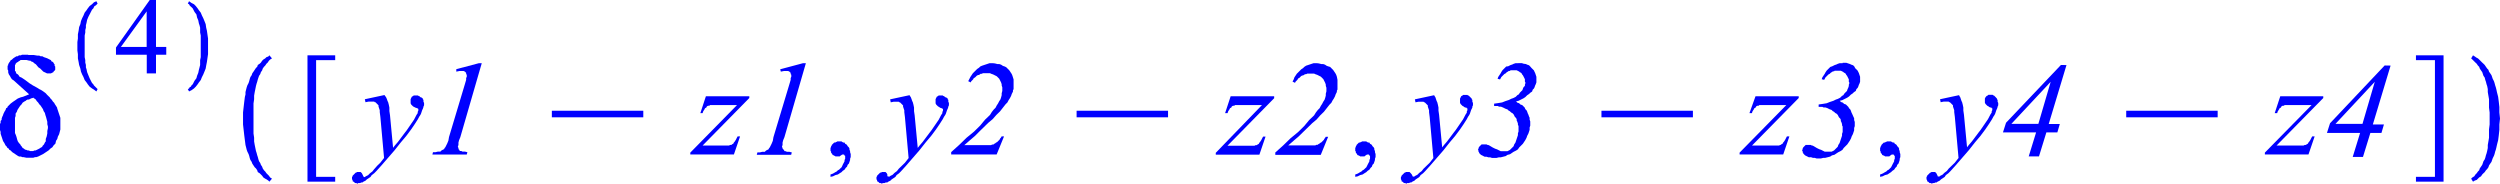 <svg xmlns="http://www.w3.org/2000/svg" xmlns:xlink="http://www.w3.org/1999/xlink" viewBox="0 0 243.59 17.94"><defs><style>.cls-1{fill:none;}.cls-2{clip-path:url(#clip-path);}.cls-3{fill:blue;}</style><clipPath id="clip-path" transform="translate(-0.54 -2.52)"><polygon class="cls-1" points="0 21.98 245.81 21.98 245.81 0 0 0 0 21.98 0 21.98"/></clipPath></defs><title>img_11_192</title><g id="Слой_2" data-name="Слой 2"><g id="Слой_1-2" data-name="Слой 1"><g class="cls-2"><path class="cls-3" d="M3.83,12.08l.18.12.12.18.12.12.12.18.12.12.12.18.12.18.06.18.12.18.06.23.06.18.06.23.06.23v.23l.06.23V15l-.06.29v.23l-.06.29L5,16.06,5,16.3l-.06.06-.06.12-.06.12-.06.06-.06.06-.06.12-.12.06L4.37,17l-.12.06-.12.06L4,17.18H3.89l-.12.06h-.3l-.12-.06H3.23l-.12-.06H3.05l-.12-.06L2.87,17l-.12-.06-.12-.18-.06-.06-.06-.12-.12-.12-.12-.18-.06-.18-.06-.23-.06-.18L2,15.48V15.3L2,15.06v-.88L2,14l.06-.18v-.23l.12-.18.06-.18L2.39,13l.12-.18.12-.12.12-.18.18-.12.12-.06.06-.06.12-.06h.12l.24-.12.24-.06ZM3.29,7.85h-.6l-.12.06H2.39L2.27,8,2.15,8,2,8.09l-.18.12-.12.12-.12.06-.06.12-.06.06-.06.12-.06.06v.12l-.06.06v.35l.06.12v.18l.06.18.12.18.06.12.12.18.18.12,1.5,1.35-.3.12-.3.12L2.57,12l-.3.12L2,12.31l-.18.12-.24.18-.18.18-.12.12L1.26,13l-.12.06-.06.18L1,13.36l-.06.12-.06.12-.06.18-.06.12-.06.18v.12L.6,14.3v.18l-.06.12v.59l.06.18v.18l.06.18.06.18.06.18.06.18.12.18.06.12.06.12.12.12.06.12.12.06.06.12.12.06.18.18.18.12.18.12.18.12.12.06h.18l.12.06h.12l.3.06h.66l.18-.06h.12l.18-.06.12-.06.12-.06.24-.12.18-.12.18-.12.18-.12.18-.18.18-.12.12-.18.18-.18L6,16.24l.12-.18.06-.23.12-.23.06-.23.06-.23V14l-.06-.18-.06-.18-.06-.18-.06-.18-.06-.18L6.1,13,6,12.84l-.12-.18-.06-.12-.12-.12-.12-.18-.12-.12L5.38,12l-.24-.23L5,11.61l-.24-.18-.18-.12-.24-.12-.18-.12-.42-.23-.36-.23L3,10.32l-.18-.12-.18-.12L2.45,10l-.12-.18-.06-.06-.12-.06-.06-.12V9.5L2,9.44,2,9.32V9L2,8.91V8.85l.06-.06V8.73l.06-.06.06-.06.12-.06.06-.06.12-.06.06-.06h.6l.24.06h.12l.06.06.12.06h.06l.12.12.18.12.24.29.18.12.18.18.12.12L5,9.61H5l.12.06H5.5l.12-.06.12-.06.06-.12h.06V9.38l.06-.06V9l-.06-.06V8.79L5.8,8.73l-.06-.12-.06-.06L5.56,8.5,5.5,8.38l-.12-.06-.12-.06-.12-.06L5,8.15l-.18-.06L4.66,8,4.49,8l-.12-.06H4.19l-.36-.06H3.29Z" transform="translate(-0.54 -2.52)"/><path class="cls-3" d="M14.83,3.63V7.09H12.32l2.51-3.46Zm.3-1.11L11.84,7.15v.7h3V9.67h.9V7.85h1V7.09h-1V2.52Z" transform="translate(-0.54 -2.52)"/><polygon class="cls-3" points="9.39 0.12 9.15 0.23 8.97 0.41 8.73 0.59 8.55 0.82 8.43 1 8.25 1.23 8.13 1.52 8.01 1.76 7.89 2.05 7.83 2.35 7.71 2.64 7.66 2.99 7.59 3.34 7.59 3.75 7.54 4.1 7.54 4.51 7.54 4.51 7.54 4.46 7.54 4.51 7.54 4.63 7.54 4.51 7.54 4.51 7.54 4.92 7.59 5.28 7.59 5.69 7.66 6.04 7.71 6.33 7.83 6.68 7.89 6.98 8.01 7.27 8.13 7.5 8.25 7.8 8.43 8.03 8.55 8.21 8.73 8.44 8.97 8.62 9.15 8.73 9.39 8.91 9.51 8.68 9.45 8.62 9.33 8.5 9.21 8.38 9.15 8.32 9.09 8.21 8.97 8.09 8.85 7.86 8.73 7.62 8.61 7.33 8.49 7.03 8.43 6.74 8.37 6.57 8.37 6.33 8.31 6.1 8.31 5.86 8.25 5.57 8.25 5.28 8.25 4.63 8.25 4.51 8.25 4.46 8.25 3.75 8.25 3.46 8.31 3.17 8.31 2.93 8.37 2.7 8.37 2.46 8.43 2.23 8.49 1.93 8.61 1.64 8.73 1.41 8.85 1.17 8.97 0.94 9.09 0.82 9.15 0.7 9.21 0.59 9.33 0.53 9.45 0.41 9.51 0.35 9.39 0.12 9.39 0.12"/><polygon class="cls-3" points="18.42 0.12 18.3 0.35 18.42 0.41 18.48 0.53 18.6 0.65 18.66 0.7 18.78 0.82 18.84 0.94 18.96 1.17 19.14 1.41 19.2 1.7 19.32 1.99 19.38 2.29 19.44 2.46 19.5 2.7 19.5 2.93 19.5 3.17 19.56 3.46 19.56 3.75 19.56 4.46 19.56 4.51 19.56 4.63 19.56 5.28 19.56 5.57 19.5 5.86 19.5 6.1 19.5 6.33 19.44 6.57 19.38 6.8 19.32 7.09 19.2 7.39 19.14 7.62 18.96 7.86 18.84 8.09 18.78 8.21 18.66 8.32 18.6 8.44 18.48 8.5 18.42 8.62 18.3 8.68 18.42 8.91 18.66 8.79 18.9 8.62 19.08 8.44 19.26 8.21 19.38 8.03 19.56 7.8 19.68 7.5 19.8 7.27 19.92 6.98 20.04 6.68 20.09 6.39 20.16 6.04 20.21 5.69 20.27 5.28 20.27 4.92 20.27 4.51 20.27 4.51 20.27 4.63 20.27 4.51 20.27 4.46 20.27 4.51 20.27 4.51 20.27 4.1 20.27 3.75 20.21 3.34 20.16 2.99 20.09 2.7 20.04 2.35 19.92 2.05 19.8 1.76 19.68 1.52 19.56 1.23 19.38 1 19.26 0.82 19.08 0.59 18.9 0.41 18.66 0.29 18.42 0.12 18.42 0.12"/><path class="cls-3" d="M47.19,8.68,45,9.26,45,9.5l.3-.06h.42l.12.06.06.06.06.06v.12l.06.06V10l-.06.12v.18l-.12.41-1.55,5.16-.06.35-.12.29-.06.12-.06.12-.06.12-.06.06-.06.12-.12.06-.12.06-.12.12h-.24l-.24.06h-.24l-.06.23h3.35l.06-.23-.24-.06h-.24l-.12-.06h-.12l-.06-.06v-.06h-.06v-.06L45.21,17h0v-.06l-.06-.12.06-.18v-.23l.06-.23.12-.29,2.09-7.21ZM38,11.78l-1.91.41.06.29.3-.06H37l.06.06h.06l.06.06.06.06.06.06.06.06.06.06v.12l.06.18.06.18v.18l.06.47.36,4-.18.23-.18.23-.3.29L37,19l-.18.23-.24.18-.18.18-.24.12-.06.06h-.12V19.7h-.06v-.06l-.06-.12-.06-.12-.06-.06h0l-.06-.06h-.36l-.06.06h-.06l-.06.06-.06.06-.06.06-.06.06-.06.06v.06l-.06.06V20l.06.06v.12l.12.06.06.06.06.06h.12l.12.06.06-.06h.18l.12-.06h.12l.06-.06.24-.12.12-.12.18-.12.18-.12.12-.18.24-.18.18-.18.48-.53.66-.76.66-.76.6-.76.54-.64.48-.64.36-.53.3-.47.12-.23.12-.18.06-.12.06-.18.06-.18.06-.12.06-.18V12.9l.06-.12v-.23l-.06-.12v-.18l-.06-.06v-.06l-.06-.06L41.57,12,41.51,12l-.06-.06-.06-.06h-.06l-.06-.06h-.42l-.06.06-.12.06-.06.12-.06.12v.41l.06.12.06.06.06.06.06.06.12.06L41,13l.18.06h.06v.06h.06v.06h0v.12l-.06.12v.12l-.12.18-.12.23-.12.23-.24.35-.24.35-.24.35-.18.23-.66.88-.3.35-.18.23-.3-3.17-.06-.41V13l-.06-.29-.06-.23-.06-.12-.06-.18L38.16,12,38,11.78Z" transform="translate(-0.54 -2.52)"/><polygon class="cls-3" points="53.77 10.79 53.77 11.43 62.68 11.43 62.68 10.79 53.77 10.79 53.77 10.79"/><path class="cls-3" d="M69.32,11.9l-.54,1.64H69l.06-.18.12-.18.06-.12.12-.06.06-.12.12-.06h.12l.06-.06h2.63l-4.55,4.63v.18h4.25l.6-1.76h-.24l-.12.23-.06.12-.12.18-.06.06-.06.12-.12.06-.06.06h-.12l-.12.06H69l4.55-4.63V11.9Zm9.45-3.22-2.21.59.06.23.3-.06h.42l.12.06.06.06.06.06v.12l.06.06V10l-.06.12v.18l-.12.41L75.9,15.89l-.06.35-.12.29-.06.12-.06.12-.06.12-.06.06-.06.12-.12.06-.12.06-.12.12h-.24l-.24.06h-.24l-.06.23h3.35l.06-.23-.24-.06h-.24l-.12-.06H77l-.06-.06v-.06h-.06v-.06L76.79,17h0v-.06l-.06-.12.06-.18v-.23l.06-.23.12-.29,2.09-7.21Z" transform="translate(-0.54 -2.52)"/><polygon class="cls-3" points="81.76 13.78 81.7 13.78 81.58 13.78 81.52 13.83 81.46 13.83 81.4 13.89 81.28 13.89 81.22 13.95 81.16 14.01 81.1 14.07 81.04 14.13 81.04 14.19 80.98 14.24 80.98 14.3 80.92 14.42 80.92 14.48 80.92 14.54 80.92 14.6 80.92 14.71 80.98 14.77 80.98 14.83 80.98 14.89 81.04 14.95 81.1 15.01 81.1 15.06 81.16 15.12 81.22 15.12 81.28 15.18 81.34 15.18 81.4 15.24 81.46 15.24 81.58 15.24 81.64 15.24 81.7 15.24 81.76 15.24 81.82 15.24 81.88 15.18 82.06 15.06 82.17 15.06 82.17 15.06 82.23 15.06 82.23 15.06 82.29 15.12 82.29 15.18 82.35 15.18 82.35 15.24 82.35 15.3 82.35 15.47 82.29 15.59 82.29 15.71 82.23 15.83 82.17 15.94 82.11 16.06 82.06 16.18 82 16.3 81.88 16.41 81.76 16.53 81.64 16.59 81.52 16.71 81.4 16.77 81.22 16.88 81.1 16.94 80.92 17 80.92 17.23 81.16 17.18 81.4 17.06 81.64 17 81.82 16.88 82 16.77 82.11 16.65 82.29 16.53 82.41 16.35 82.53 16.24 82.59 16.06 82.71 15.94 82.77 15.77 82.83 15.59 82.83 15.47 82.89 15.3 82.89 15.12 82.89 15.01 82.83 14.83 82.83 14.71 82.77 14.6 82.77 14.48 82.71 14.36 82.59 14.24 82.53 14.13 82.47 14.07 82.35 14.01 82.29 13.89 82.17 13.89 82.06 13.83 82 13.78 81.88 13.78 81.76 13.78 81.76 13.78"/><path class="cls-3" d="M97.31,8.68h-.36l-.18.06-.18.06-.18.06-.18.06L96.05,9l-.12.12-.18.12-.12.12-.18.18-.12.12-.12.18-.12.18L95,10.2l-.12.23.24.12.06-.12.12-.12.06-.06.06-.12.12-.06.06-.06.12-.12.12-.06h.06l.12-.06.06-.06h.12l.12-.06H97l.12.06.18.06.12.06.12.06.12.06.12.12.12.12.06.12.06.12.06.12.06.18v.12l.06.18v.35l-.06.23v.18l-.06.23-.06.18-.12.18-.12.23-.12.18-.12.23-.18.18-.18.23-.18.29-.24.23-.24.23-.24.29-.24.29-.6.59-.72.59-.72.7-.78.7v.23h4.43l.72-1.76h-.24l-.06.12L98,16l-.06.12-.06.06-.06.06-.06.06-.06.06-.12.06-.06.06-.12.06-.06.06h-.12l-.12.06H94.5l.54-.47.48-.41L96,15.3l.42-.41.42-.41.42-.35.36-.41.36-.35.18-.23.18-.23.18-.23.18-.18.12-.23.12-.18.12-.23.06-.18.06-.12.06-.12v-.12l.06-.12v-.94L99.22,10l-.06-.18-.06-.12L99,9.55l-.12-.18-.12-.12-.18-.18L98.44,9l-.18-.06-.18-.12-.18-.06h-.18l-.24-.06Zm-8.13,3.11-1.91.41.06.29.3-.06h.48l.06.06h.06l.06.06.06.06.06.06.06.06.06.06v.12l.06.18.06.18v.18l.06.47.36,4-.18.23-.18.23-.3.29-.3.29-.18.23-.24.18-.18.18-.24.12-.06.06h-.12V19.7H87v-.06L87,19.52l-.06-.12-.06-.06h0l-.06-.06h-.36l-.06.06H86.3l-.06.06-.06.06-.06.06-.06.06-.06.06v.06l-.06.06V20l.06.06v.12l.12.06.06.06.06.06h.12l.12.06.06-.06h.18l.12-.06H87l.06-.06.24-.12.12-.12.18-.12.18-.12.12-.18.24-.18.18-.18.48-.53.66-.76.66-.76.6-.76.54-.64.48-.64.36-.53.3-.47.12-.23.12-.18.06-.12.06-.18.06-.18.06-.12.06-.18V12.9l.06-.12v-.23l-.06-.12v-.18l-.06-.06v-.06l-.06-.06L92.7,12,92.64,12l-.06-.06-.06-.06h-.06l-.06-.06H92l-.06.06-.12.06-.06.12-.06.12v.41l.06.12.06.06.06.06.06.06.12.06.06.06.18.06h.06v.06h.06v.06h0v.12l-.06.12v.12l-.12.18-.12.23-.12.23-.24.35-.24.35-.24.35-.18.23-.66.88-.3.35-.18.23-.3-3.17-.06-.41V13l-.06-.29-.06-.23-.06-.12-.06-.18L89.29,12l-.12-.18Z" transform="translate(-0.54 -2.52)"/><polygon class="cls-3" points="104.9 10.79 104.9 11.43 113.81 11.43 113.81 10.79 104.9 10.79 104.9 10.79"/><path class="cls-3" d="M120.45,11.9l-.54,1.64h.24l.06-.18.12-.18.06-.12.12-.06.06-.12.12-.06h.12l.06-.06h2.63L119,17.41v.18h4.25l.6-1.76h-.24l-.12.23-.06.12-.12.18-.06.06-.06.12-.12.06-.06.06h-.12l-.12.06h-2.63l4.55-4.63V11.9Zm8.43-3.22h-.36l-.18.06-.18.06-.18.06-.18.06-.18.12-.12.12-.18.12-.12.12-.18.18-.12.12-.12.18-.12.18-.06.18-.12.23.24.12.06-.12.12-.12.06-.06.06-.12.12-.06.06-.06.12-.12.12-.06h.06l.12-.06.06-.06h.12l.12-.06h.66l.12.06.18.06.12.06.12.06.12.06.12.12.12.12.06.12.06.12.06.12.06.18v.12l.06.18v.35l-.06.23v.18l-.06.23-.06.18-.12.18-.12.23-.12.18-.12.23-.18.18-.18.23-.18.29-.24.23-.24.23-.24.29-.24.29-.6.59-.72.59-.72.7-.78.7v.23h4.43l.72-1.76h-.24l-.06.12-.06.06-.06.12-.06.06-.06.06-.06.06-.06.06-.12.06-.06.06-.12.06-.06.06h-.12l-.12.06h-2.63l.54-.47.48-.41.48-.47.42-.41.42-.41.42-.35.36-.41.36-.35.18-.23.18-.23.18-.23.18-.18.12-.23.12-.18.12-.23.06-.18.06-.12.06-.12v-.12l.06-.12v-.94L130.8,10l-.06-.18-.06-.12-.12-.18-.12-.18-.12-.12-.18-.18L130,9l-.18-.06-.18-.12-.18-.06h-.18l-.24-.06Z" transform="translate(-0.54 -2.52)"/><polygon class="cls-3" points="132.89 13.78 132.83 13.78 132.71 13.78 132.65 13.83 132.59 13.83 132.53 13.89 132.41 13.89 132.35 13.95 132.29 14.01 132.23 14.07 132.17 14.13 132.17 14.19 132.11 14.24 132.11 14.3 132.05 14.42 132.05 14.48 132.05 14.54 132.05 14.6 132.05 14.71 132.11 14.77 132.11 14.83 132.11 14.89 132.17 14.95 132.23 15.01 132.23 15.06 132.29 15.12 132.35 15.12 132.41 15.18 132.47 15.18 132.53 15.24 132.59 15.24 132.71 15.24 132.77 15.24 132.83 15.24 132.89 15.24 132.95 15.24 133.01 15.18 133.19 15.06 133.31 15.06 133.31 15.06 133.37 15.06 133.37 15.06 133.43 15.12 133.43 15.18 133.49 15.18 133.49 15.24 133.49 15.3 133.49 15.47 133.43 15.59 133.43 15.71 133.37 15.83 133.31 15.94 133.25 16.06 133.19 16.18 133.13 16.3 133.01 16.41 132.89 16.53 132.77 16.59 132.65 16.71 132.53 16.77 132.35 16.88 132.23 16.94 132.05 17 132.05 17.23 132.29 17.18 132.53 17.06 132.77 17 132.95 16.88 133.13 16.77 133.25 16.65 133.43 16.53 133.55 16.35 133.67 16.24 133.73 16.06 133.85 15.94 133.91 15.77 133.97 15.59 133.97 15.47 134.03 15.3 134.03 15.12 134.03 15.01 133.97 14.83 133.97 14.71 133.91 14.6 133.91 14.48 133.85 14.36 133.73 14.24 133.67 14.13 133.61 14.07 133.49 14.01 133.43 13.89 133.31 13.89 133.19 13.83 133.13 13.78 133.01 13.78 132.89 13.78 132.89 13.78"/><path class="cls-3" d="M148.5,8.68h-.3l-.18.06-.12.06-.18.06-.12.06-.12.06L147.3,9l-.12.12-.12.12-.12.12-.12.18-.06.12-.12.18-.12.18-.06.18.24.06.12-.23.18-.18.12-.12.12-.06.06-.06.06-.06.12-.06.06-.06h.12l.06-.06h.6l.12.06.12.06.06.06.12.06.06.06.06.12.06.06L149,10l.06.12.06.12v.23l.06.12-.06.18v.12L149,11l-.06.12-.06.18-.12.12-.12.12-.12.18-.12.06-.06.06-.12.12-.12.06-.12.06-.18.06-.24.12-.36.12-.3.12-.36.06-.42.06v.23h.36l.12.06h.18L147,13l.12.06.12.06.18.06.12.12.12.06.12.12.12.06.12.12.06.12.06.12.12.12.06.12v.12l.06.12.06.18v.12l.06.12v.53l-.06.18v.18l-.06.18-.06.18-.06.18-.06.18-.12.18-.06.18-.12.12-.12.12-.12.12-.12.06-.12.06h-.66l-.12-.06-.12-.06-.12-.06-.18-.06-.24-.12-.3-.18-.12-.06h-.06l-.12-.06h-.48l-.06.06-.12.12-.06.06-.06.12v.06l-.06.12.06.06v.12l.06.06v.06l.06.06.06.06.06.06.12.06.12.06.12.06h.18l.18.06h.18l.18.06h.42l.24-.06h.18l.24-.06.24-.06.18-.12.24-.06.18-.12.18-.12.24-.12.18-.12.12-.18.18-.18.18-.18.12-.18.12-.18.12-.23.06-.18.12-.23.06-.18.06-.18v-.23l.06-.18v-.41l-.06-.18v-.18l-.06-.12-.06-.18-.06-.12-.06-.18-.06-.12-.12-.12L149.1,13l-.12-.12-.12-.12-.18-.06-.12-.12-.18-.06-.12-.12.24-.06.24-.12.24-.12.18-.12.18-.18.18-.12.12-.12.18-.12.06-.18.12-.12.06-.12.06-.18.06-.12.06-.18V10l-.06-.18-.06-.18-.06-.12L150,9.38l-.12-.12-.12-.12L149.64,9l-.12-.12-.18-.06-.12-.06L149,8.73l-.18-.06h-.36Zm-8.19,3.11-1.91.41.06.29.3-.06h.48l.06.06h.06l.06.06.06.06.06.06.06.06.06.06v.12l.06.18.06.18v.18l.06.47.36,4-.18.23-.18.23-.3.29-.3.29-.18.23-.24.18-.18.18-.24.12-.06.06h-.12V19.7h-.06v-.06l-.06-.12L138,19.4l-.06-.06h0l-.06-.06h-.36l-.06.06h-.06l-.06.06-.06.06-.06.06-.06.06-.06.06v.06l-.06.06V20l.06.06v.12l.12.06.06.06.06.06h.12l.12.06.06-.06h.18l.12-.06h.12l.06-.06.24-.12.12-.12.18-.12.18-.12.12-.18.24-.18.18-.18.48-.53.66-.76.66-.76.6-.76.54-.64.48-.64.36-.53.3-.47.12-.23.12-.18.06-.12.06-.18.06-.18.06-.12L144,13V12.9l.06-.12v-.23l-.06-.12v-.18l-.06-.06v-.06l-.06-.06-.06-.06-.06-.06-.06-.06-.06-.06h-.06l-.06-.06h-.42l-.06.06-.12.06-.06.12-.06.12v.41l.06.12.06.06.06.06.06.06.12.06.06.06.18.06h.06v.06h.06v.06h0v.12l-.06.12v.12l-.12.18-.12.23-.12.23-.24.35-.24.35-.24.35-.18.23-.66.88-.3.35-.18.23-.3-3.17-.06-.41V13l-.06-.29-.06-.23-.06-.12-.06-.18-.06-.18-.12-.18Z" transform="translate(-0.54 -2.52)"/><polygon class="cls-3" points="156.04 10.79 156.04 11.43 164.95 11.43 164.95 10.79 156.04 10.79 156.04 10.79"/><path class="cls-3" d="M171.59,11.9,171,13.54h.24l.06-.18.12-.18.06-.12.12-.06.06-.12.12-.06h.12l.06-.06h2.63l-4.55,4.63v.18h4.25l.6-1.76h-.24l-.12.23-.06.12-.12.18-.06.06-.06.12-.12.06-.06.06H174l-.12.06h-2.63l4.55-4.63V11.9Zm8.49-3.22h-.3l-.18.06-.12.06-.18.06-.12.06-.12.06-.18.06-.12.12-.12.12-.12.12-.12.18-.06.12-.12.18-.12.18-.06.18.24.06.12-.23.18-.18.12-.12.12-.06.06-.06.06-.06.12-.06.06-.06h.12l.06-.06h.6l.12.06.12.06.06.06.12.06.06.06.06.12.06.06.06.12.06.12.06.12v.23l.06.12-.06.18v.12l-.06.18-.06.12-.06.18-.12.12-.12.12-.12.18-.12.06-.06.06-.12.12-.12.06-.12.06-.18.06-.24.12-.36.12-.3.12-.36.06-.42.06v.23h.36l.12.06h.18l.18.06.12.06.12.06.18.06.12.12.12.06.12.12.12.06.12.12.06.12.06.12.12.12.06.12v.12l.06.12.06.18v.12l.06.12v.53l-.06.18v.18l-.06.18-.06.18-.06.18-.06.18-.12.18-.06.18-.12.12-.12.12-.12.12-.12.06-.12.06h-.66l-.12-.06-.12-.06-.12-.06-.18-.06-.24-.12-.3-.18-.12-.06h-.06l-.12-.06h-.48l-.06.06-.12.12-.06.06-.06.12v.06l-.06.12.06.06v.12l.06.06v.06l.06.06.06.06.06.06.12.06.12.06.12.06H177l.18.06h.18l.18.06h.42l.24-.06h.18l.24-.06.24-.06.18-.12.24-.06.18-.12.18-.12.24-.12.18-.12.12-.18.18-.18.18-.18.12-.18.12-.18.12-.23.06-.18.12-.23.06-.18.06-.18v-.23l.06-.18v-.41l-.06-.18v-.18l-.06-.12L181,13.6l-.06-.12-.06-.18-.06-.12-.12-.12-.06-.12-.12-.12-.12-.12-.18-.06-.12-.12-.18-.06-.12-.12.24-.06.24-.12.24-.12.18-.12.18-.18.18-.12.12-.12.18-.12.06-.18.12-.12.06-.12.06-.18.06-.12.06-.18V10l-.06-.18-.06-.18-.06-.12-.06-.12-.12-.12-.12-.12L181.22,9l-.12-.12-.18-.06-.12-.06-.18-.06-.18-.06h-.36Z" transform="translate(-0.54 -2.52)"/><polygon class="cls-3" points="184.03 13.78 183.97 13.78 183.85 13.78 183.79 13.83 183.73 13.83 183.67 13.89 183.55 13.89 183.49 13.95 183.43 14.01 183.37 14.07 183.31 14.13 183.31 14.19 183.25 14.24 183.25 14.3 183.19 14.42 183.19 14.48 183.19 14.54 183.19 14.6 183.19 14.71 183.25 14.77 183.25 14.83 183.25 14.89 183.31 14.95 183.37 15.01 183.37 15.06 183.43 15.12 183.49 15.12 183.55 15.18 183.61 15.18 183.67 15.24 183.73 15.24 183.85 15.24 183.91 15.24 183.97 15.24 184.03 15.24 184.09 15.24 184.15 15.18 184.32 15.06 184.44 15.06 184.44 15.06 184.5 15.06 184.5 15.06 184.56 15.12 184.56 15.18 184.62 15.18 184.62 15.24 184.62 15.3 184.62 15.47 184.56 15.59 184.56 15.71 184.5 15.83 184.44 15.94 184.38 16.06 184.32 16.18 184.26 16.3 184.15 16.41 184.03 16.53 183.91 16.59 183.79 16.71 183.67 16.77 183.49 16.88 183.37 16.94 183.19 17 183.19 17.23 183.43 17.18 183.67 17.06 183.91 17 184.09 16.88 184.26 16.77 184.38 16.65 184.56 16.53 184.68 16.35 184.8 16.24 184.86 16.06 184.98 15.94 185.04 15.77 185.1 15.59 185.1 15.47 185.16 15.3 185.16 15.12 185.16 15.01 185.1 14.83 185.1 14.71 185.04 14.6 185.04 14.48 184.98 14.36 184.86 14.24 184.8 14.13 184.74 14.07 184.62 14.01 184.56 13.89 184.44 13.89 184.32 13.83 184.26 13.78 184.15 13.78 184.03 13.78 184.03 13.78"/><path class="cls-3" d="M200.35,10.49l-1.2,4.1h-2.63l3.83-4.1Zm1-1.64L196,14.48l-.3.94h3.23l-.72,2.34h1l.72-2.34H201l.24-.82h-1.08l1.73-5.74Zm-9.87,2.93-1.91.41.06.29.3-.06h.48l.06.06h.06l.06.06.06.06.06.06.06.06.06.06v.12l.06.18.06.18v.18l.06.47.36,4-.18.23-.18.23-.3.29-.3.29-.18.23-.24.18-.18.18-.24.12-.06.06h-.12V19.7h-.06v-.06l-.06-.12-.06-.12-.06-.06h0l-.06-.06h-.36l-.06.06h-.06l-.06.06-.06.06-.06.06-.06.06-.06.06v.06l-.06.06V20l.06.06v.12l.12.06.06.06.06.06h.12l.12.06.06-.06H189l.12-.06h.12l.06-.06.24-.12.12-.12.18-.12.18-.12.12-.18.24-.18.18-.18.48-.53.66-.76.66-.76.6-.76.54-.64.48-.64.36-.53.3-.47.12-.23.12-.18.06-.12.06-.18.06-.18.06-.12.06-.18V12.9l.06-.12v-.23l-.06-.12v-.18l-.06-.06v-.06l-.06-.06L195,12l-.06-.06-.06-.06-.06-.06h-.06l-.06-.06h-.42l-.06.06-.12.06L194,12l-.06.12v.41l.06.12.06.06.06.06.06.06.12.06.06.06.18.06h.06v.06h.06v.06h0v.12l-.06.12v.12l-.12.18-.12.23-.12.23-.24.35-.24.35-.24.35-.18.23-.66.88-.3.35-.18.23-.3-3.17-.06-.41V13l-.06-.29-.06-.23-.06-.12-.06-.18-.06-.18-.12-.18Z" transform="translate(-0.54 -2.52)"/><polygon class="cls-3" points="207.17 10.79 207.17 11.43 216.08 11.43 216.08 10.79 207.17 10.79 207.17 10.79"/><path class="cls-3" d="M231.93,10.49l-1.2,4.1H228.1l3.83-4.1Zm-9.21,1.41-.54,1.64h.24l.06-.18.12-.18.06-.12.12-.06.06-.12.12-.06h.12l.06-.06h2.63l-4.55,4.63v.18h4.25l.6-1.76h-.24l-.12.23-.06.12-.12.18-.06.06-.06.12-.12.06-.06.06h-.12l-.12.06h-2.63l4.55-4.63V11.9Zm10.17-3-5.32,5.63-.3.94h3.23l-.72,2.34h1l.72-2.34h1.08l.24-.82h-1.08l1.73-5.74Z" transform="translate(-0.54 -2.52)"/><polygon class="cls-3" points="29.96 5.39 29.96 17.7 32.66 17.7 32.66 17.23 30.8 17.23 30.8 5.86 32.66 5.86 32.66 5.39 29.96 5.39 29.96 5.39"/><polygon class="cls-3" points="235.4 5.39 235.4 5.86 237.25 5.86 237.25 17.23 235.4 17.23 235.4 17.7 238.09 17.7 238.09 5.39 235.4 5.39 235.4 5.39"/><polygon class="cls-3" points="26.25 5.39 26.14 5.51 25.96 5.57 25.84 5.69 25.66 5.8 25.54 5.92 25.42 6.1 25.3 6.21 25.12 6.33 25.06 6.51 24.94 6.62 24.82 6.8 24.7 6.98 24.58 7.15 24.52 7.33 24.4 7.5 24.34 7.68 24.28 7.91 24.22 8.09 24.1 8.32 24.04 8.5 23.98 8.73 23.92 8.97 23.92 9.2 23.86 9.44 23.8 9.91 23.74 10.43 23.68 10.96 23.68 11.55 23.68 11.55 23.68 11.43 23.68 11.55 23.68 11.66 23.68 11.55 23.68 11.55 23.68 12.13 23.74 12.66 23.8 13.19 23.86 13.66 23.92 14.13 23.98 14.36 24.04 14.6 24.1 14.77 24.22 15.01 24.28 15.18 24.34 15.42 24.4 15.59 24.52 15.77 24.58 15.94 24.7 16.12 24.82 16.3 24.94 16.41 25.06 16.59 25.12 16.77 25.3 16.88 25.42 17 25.54 17.12 25.66 17.29 25.84 17.41 25.96 17.47 26.14 17.59 26.25 17.7 26.5 17.41 26.32 17.29 26.2 17.12 26.08 17 25.96 16.88 25.84 16.71 25.72 16.59 25.6 16.41 25.54 16.24 25.42 16.06 25.36 15.89 25.24 15.71 25.18 15.53 25.12 15.3 25.06 15.12 25 14.89 24.94 14.71 24.88 14.42 24.82 14.13 24.76 13.78 24.76 13.42 24.7 13.01 24.7 12.6 24.7 12.13 24.7 11.66 24.7 11.55 24.7 11.43 24.7 10.96 24.7 10.49 24.7 10.08 24.76 9.67 24.76 9.32 24.82 8.97 24.88 8.68 24.94 8.38 25 8.15 25.06 7.97 25.12 7.74 25.18 7.56 25.24 7.39 25.36 7.21 25.42 7.03 25.54 6.86 25.6 6.68 25.72 6.51 25.84 6.39 25.96 6.21 26.08 6.1 26.2 5.92 26.32 5.8 26.5 5.69 26.25 5.39 26.25 5.39"/><polygon class="cls-3" points="240.96 5.39 240.78 5.69 240.9 5.8 241.08 5.98 241.2 6.1 241.32 6.21 241.44 6.39 241.56 6.51 241.62 6.68 241.74 6.86 241.86 7.03 241.92 7.21 241.98 7.39 242.1 7.56 242.16 7.8 242.22 7.97 242.28 8.21 242.34 8.38 242.4 8.68 242.4 8.97 242.46 9.32 242.52 9.67 242.52 10.08 242.52 10.49 242.58 10.96 242.58 11.43 242.58 11.55 242.58 11.66 242.58 12.13 242.52 12.6 242.52 13.01 242.52 13.42 242.46 13.78 242.4 14.13 242.4 14.42 242.34 14.71 242.28 14.95 242.22 15.12 242.16 15.36 242.1 15.53 241.98 15.71 241.92 15.89 241.86 16.06 241.74 16.24 241.62 16.41 241.56 16.59 241.44 16.71 241.32 16.88 241.2 17 241.08 17.18 240.9 17.29 240.78 17.41 240.96 17.7 241.14 17.59 241.32 17.53 241.44 17.41 241.56 17.29 241.74 17.18 241.86 17 241.98 16.88 242.1 16.77 242.22 16.59 242.34 16.47 242.46 16.3 242.52 16.12 242.64 15.94 242.76 15.77 242.82 15.59 242.88 15.42 243 15.18 243.06 15.01 243.12 14.77 243.18 14.6 243.24 14.36 243.29 14.13 243.35 13.89 243.41 13.66 243.47 13.19 243.53 12.66 243.53 12.13 243.59 11.55 243.59 11.55 243.59 11.66 243.59 11.55 243.59 11.43 243.59 11.55 243.59 11.55 243.53 10.96 243.53 10.43 243.47 9.91 243.41 9.44 243.29 8.97 243.24 8.73 243.18 8.5 243.12 8.32 243.06 8.09 243 7.91 242.88 7.68 242.82 7.5 242.76 7.33 242.64 7.15 242.52 6.98 242.46 6.8 242.34 6.68 242.22 6.51 242.1 6.33 241.98 6.21 241.86 6.1 241.74 5.98 241.56 5.8 241.44 5.69 241.32 5.63 241.14 5.51 240.96 5.39 240.96 5.39"/></g></g></g></svg>